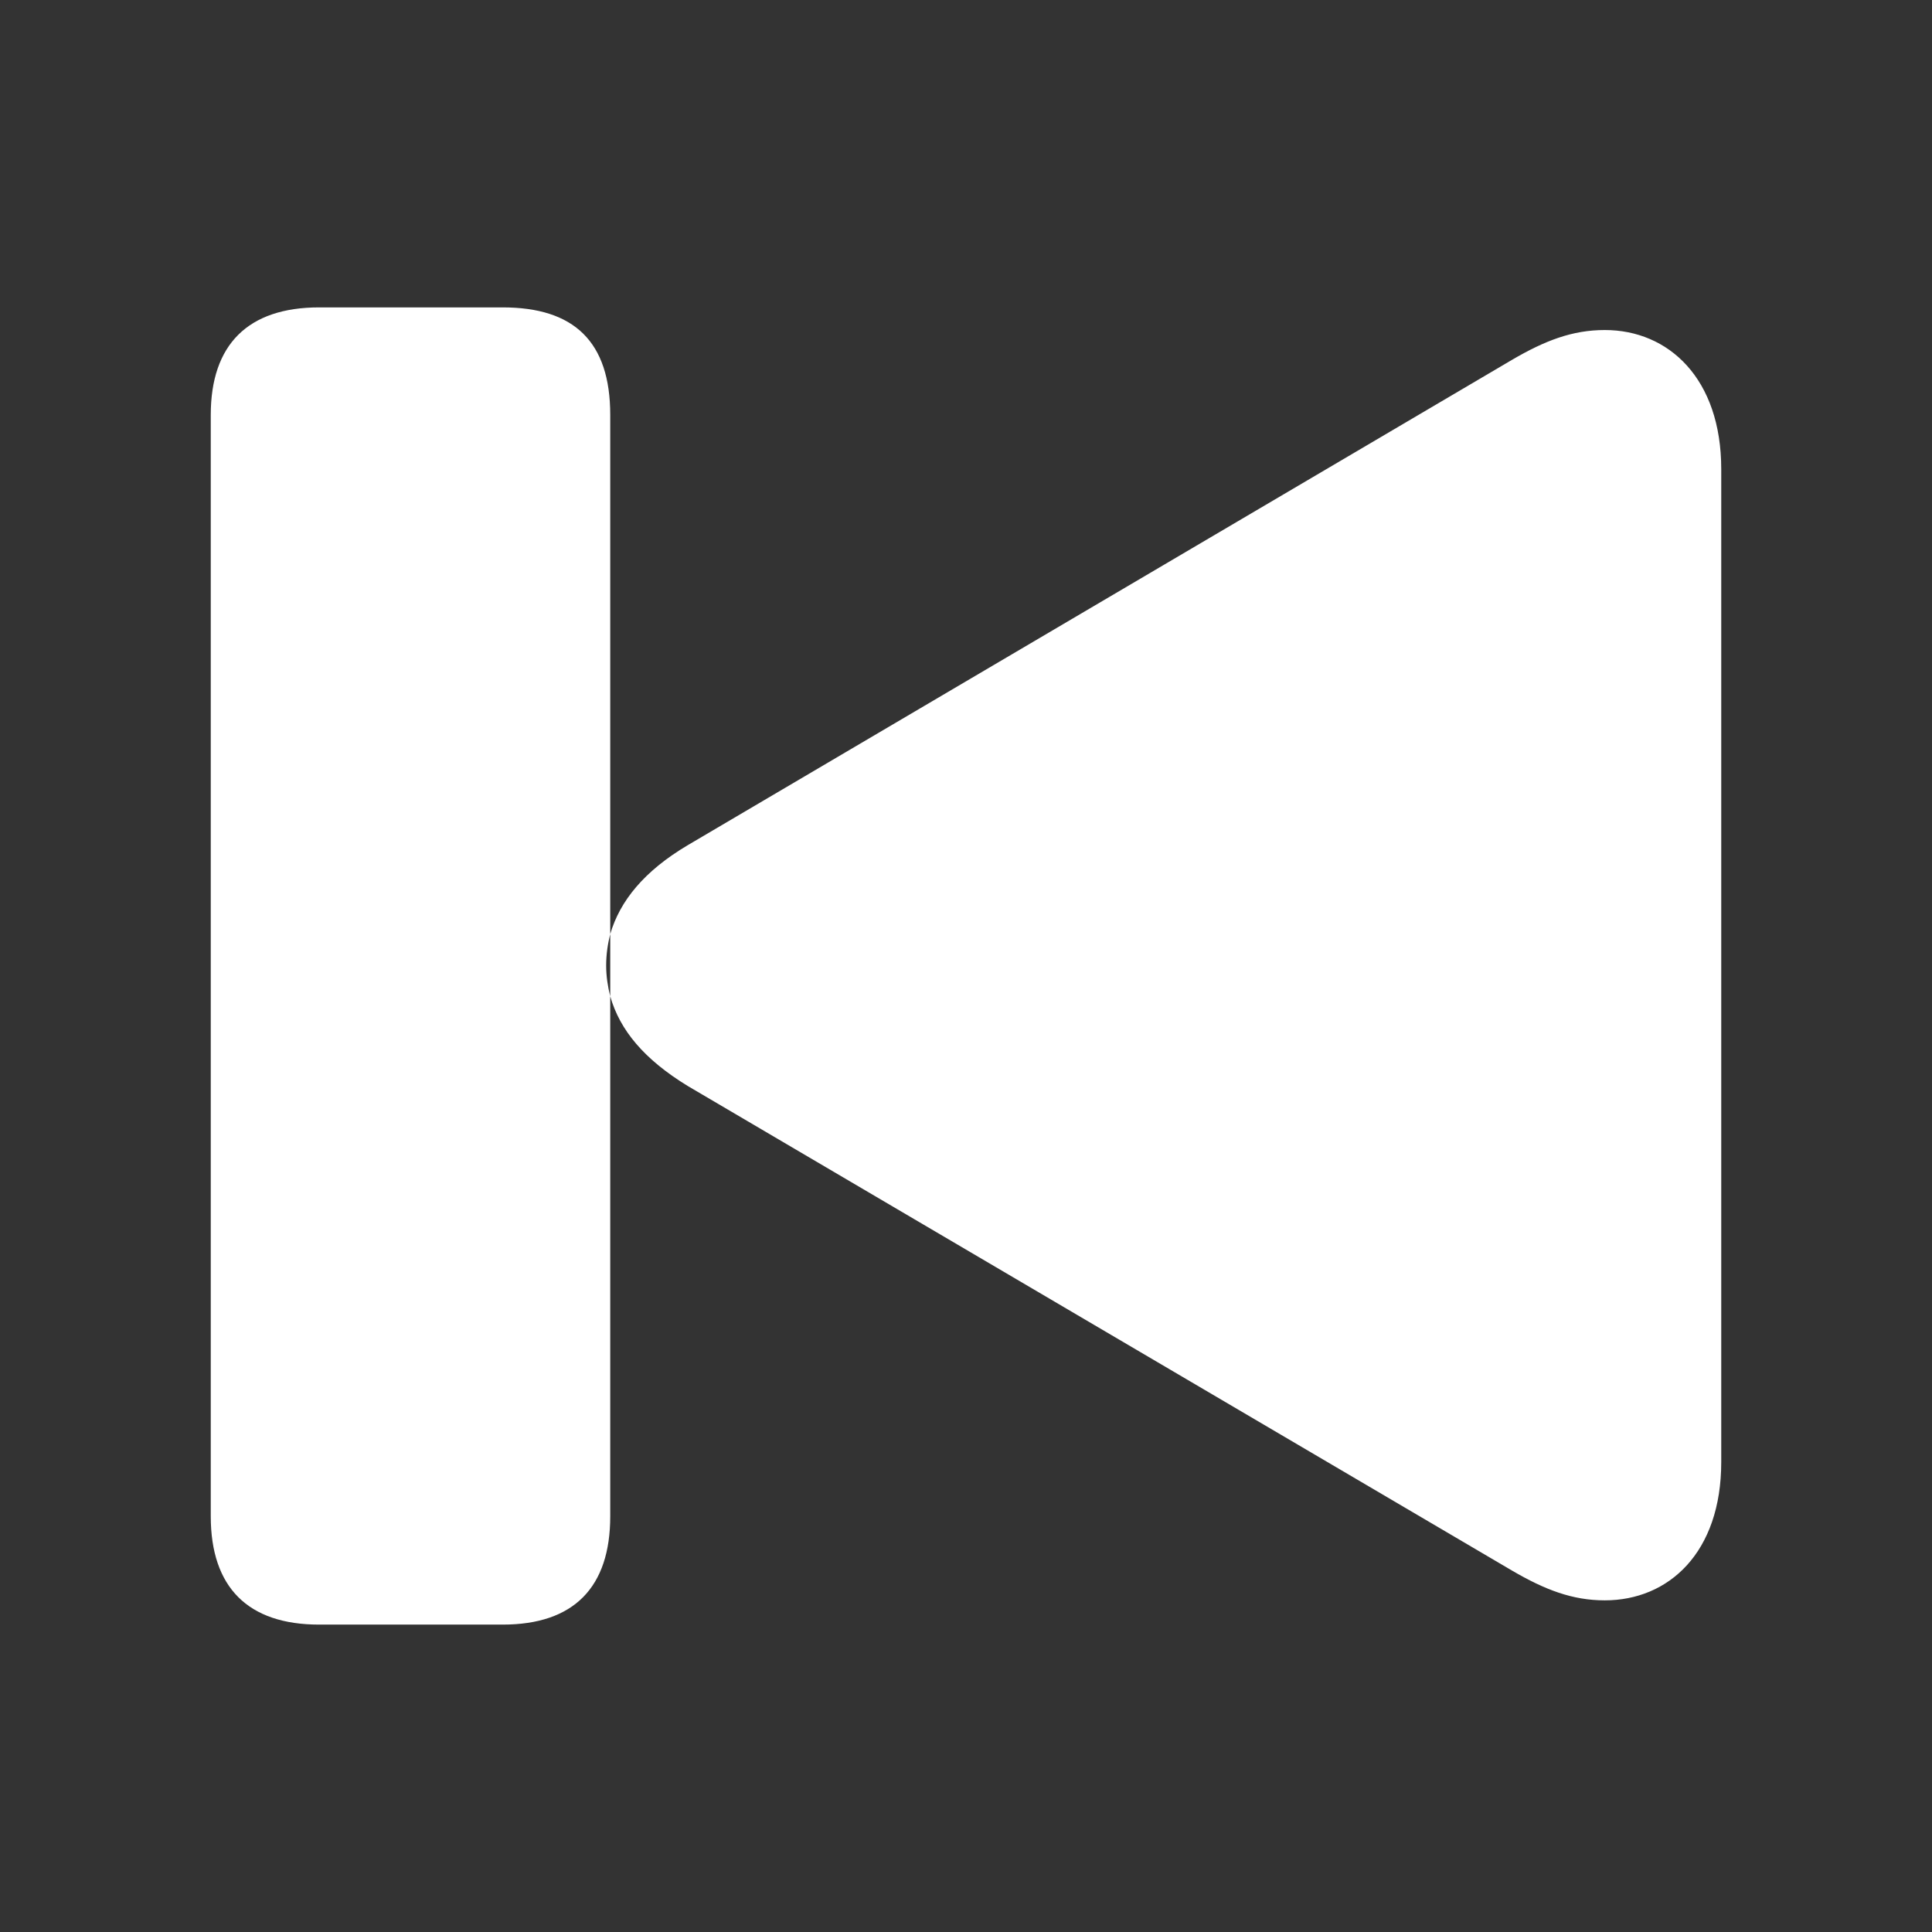 <?xml version="1.0" encoding="utf-8"?><!-- Uploaded to: SVG Repo, www.svgrepo.com, Generator: SVG Repo Mixer Tools -->
<svg fill="#ffffff" width="20px" height="20px" viewBox="0 0 56 56" xmlns="http://www.w3.org/2000/svg"><rect x="0" y="0" width="56" height="56" fill="#333333" stroke="none"/><path d="M 9.25 47.09 L 14.57 47.09 C 16.633 47.09 17.688 46.012 17.688 43.949 L 17.688 28.879 C 17.617 28.598 17.57 28.293 17.57 27.988 C 17.57 27.66 17.617 27.355 17.688 27.074 L 17.688 12.027 C 17.688 9.895 16.633 8.91 14.57 8.91 L 9.25 8.91 C 7.188 8.91 6.109 9.988 6.109 12.027 L 6.109 43.949 C 6.109 46.012 7.188 47.09 9.25 47.09 Z M 46.516 46.387 C 48.367 46.387 49.891 45.004 49.891 42.379 L 49.891 13.598 C 49.891 10.973 48.367 9.566 46.516 9.566 C 45.578 9.566 44.781 9.871 43.82 10.434 L 19.938 24.496 C 18.672 25.246 17.969 26.113 17.688 27.074 L 17.688 28.879 C 17.969 29.863 18.672 30.707 19.938 31.48 L 43.82 45.52 C 44.781 46.082 45.578 46.387 46.516 46.387 Z"/></svg>